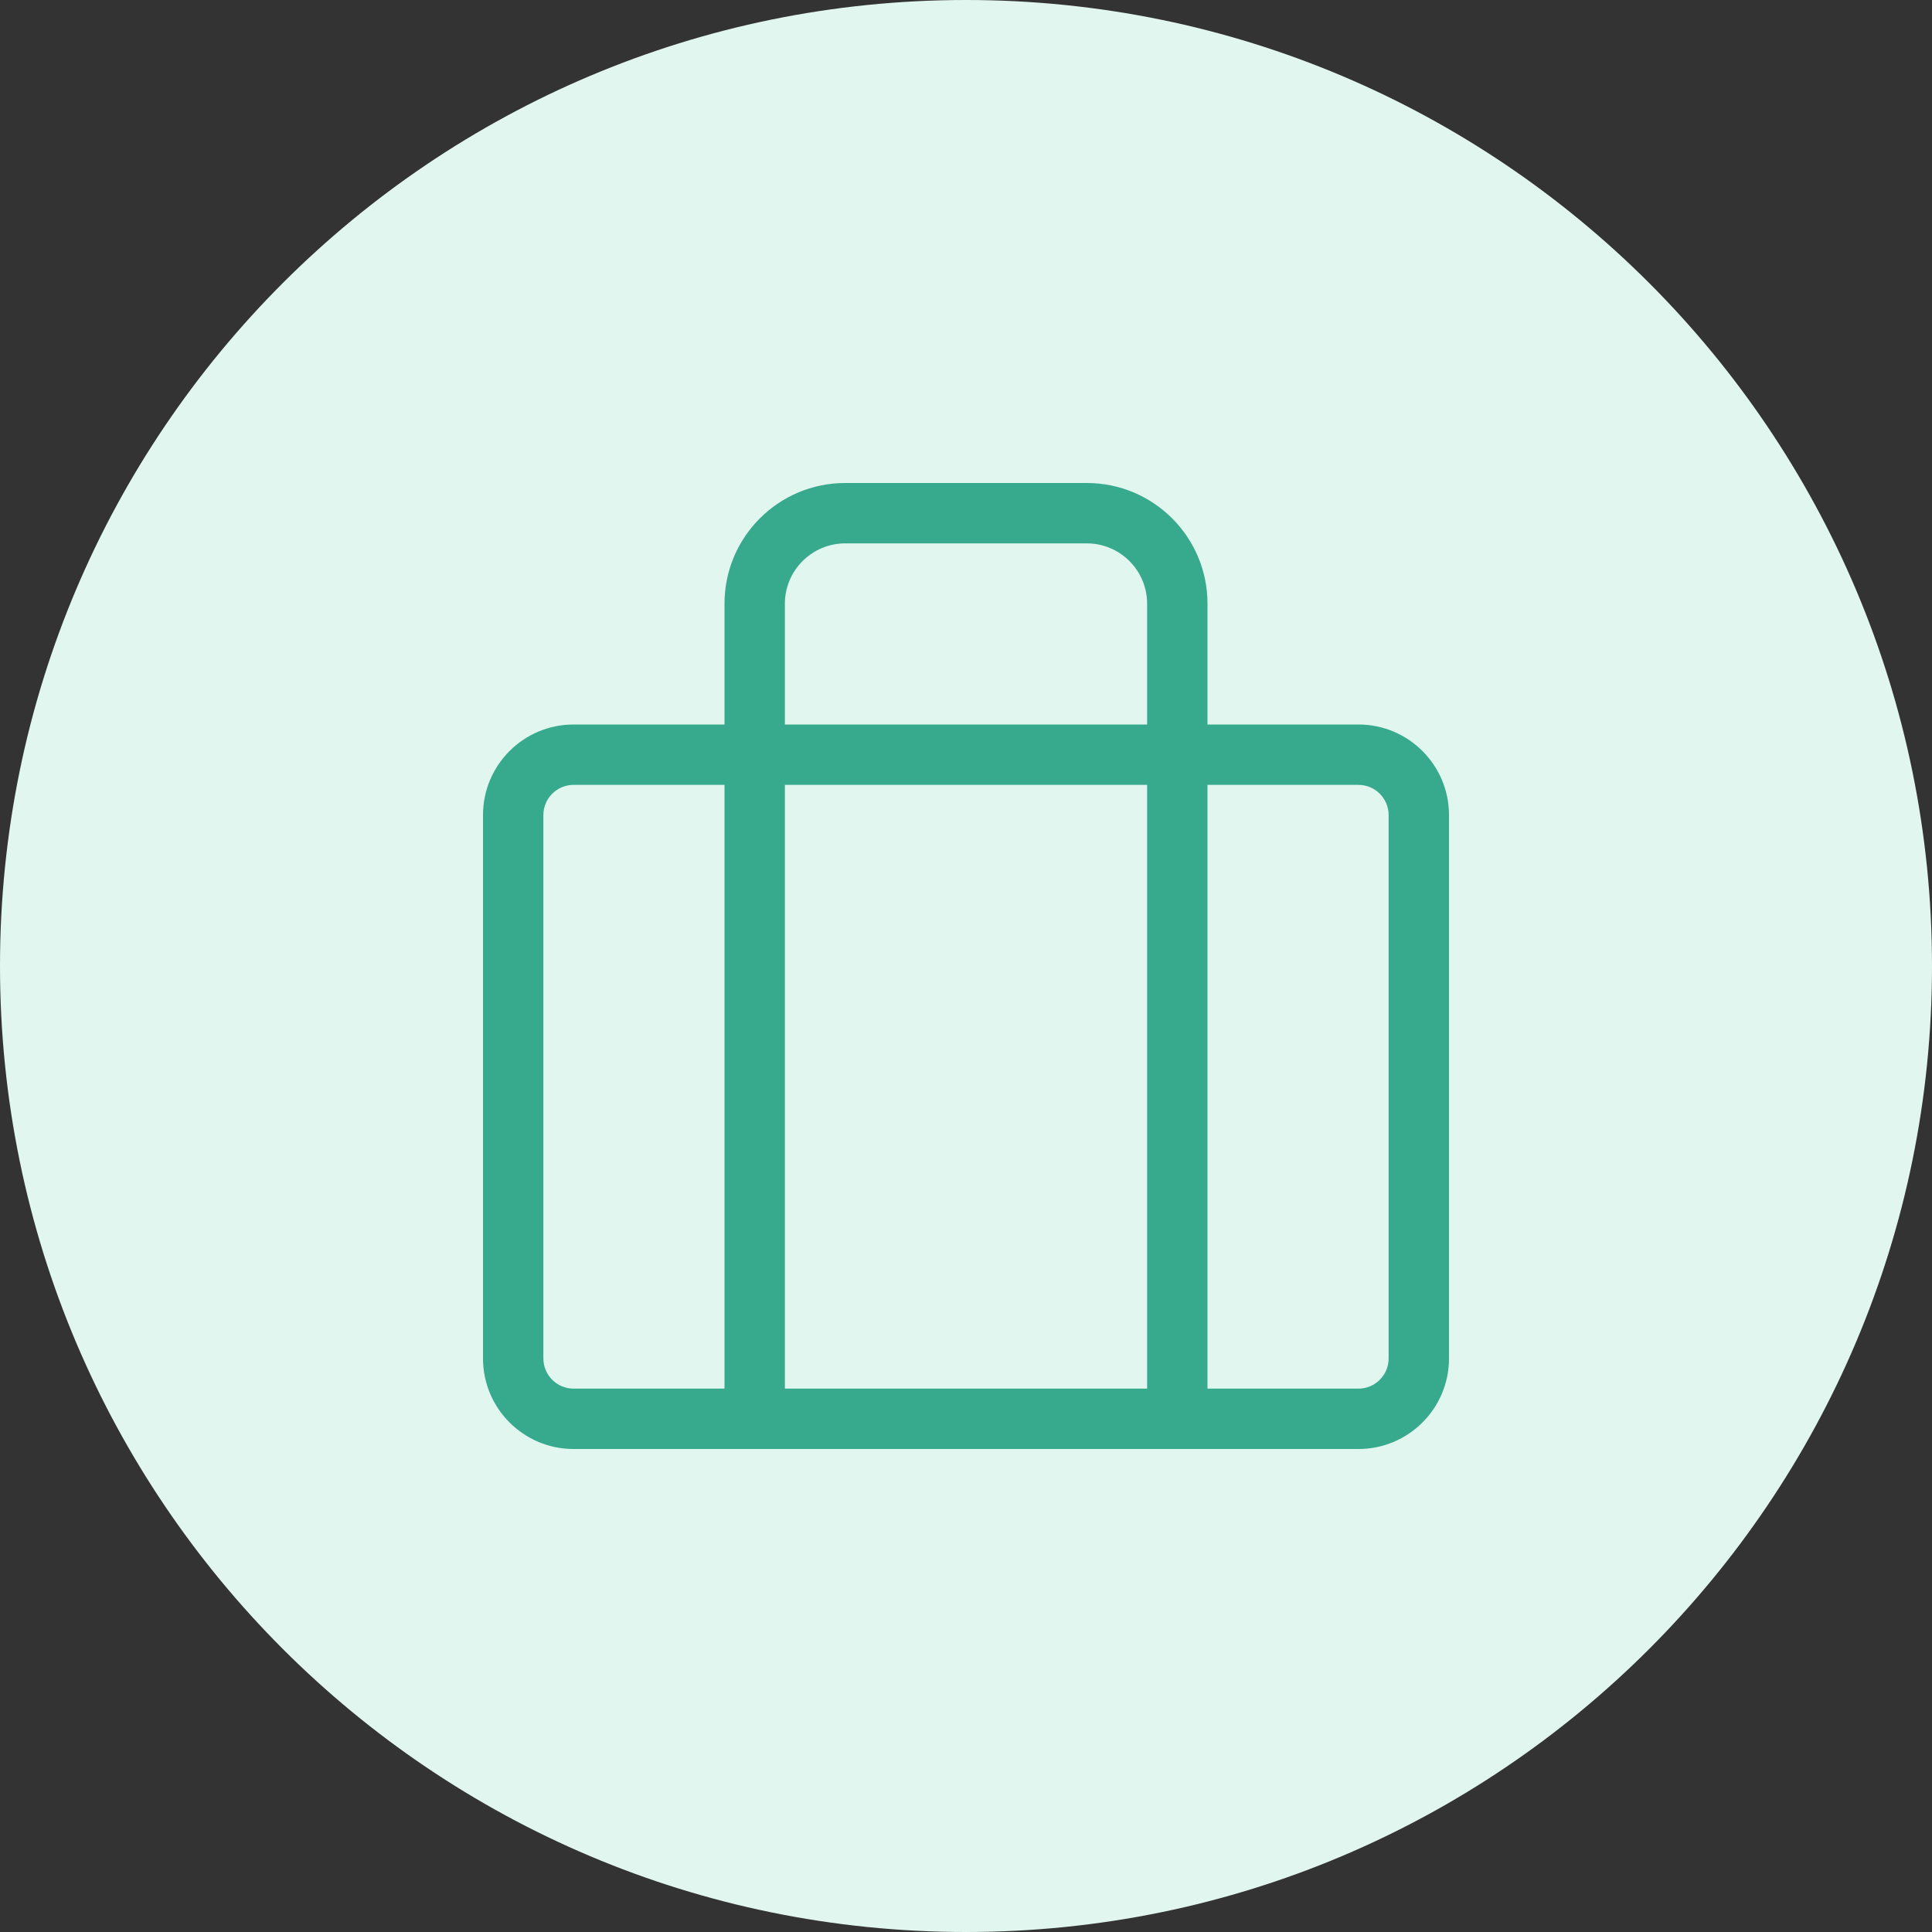 <svg width="32" height="32" viewBox="0 0 32 32" fill="none" xmlns="http://www.w3.org/2000/svg"><rect x="0" y="0" width="32" height="32" fill="#333333" stroke="none"/><g clip-path="url(#clip0_4106_37085)"><path d="M16 32C24.837 32 32 24.837 32 16C32 7.163 24.837 0 16 0C7.163 0 0 7.163 0 16C0 24.837 7.163 32 16 32Z" fill="#E2F6F0"/><path fill-rule="evenodd" clip-rule="evenodd" d="M12 12V10C12 8.895 12.895 8 14 8H18C19.105 8 20 8.895 20 10V12H22.5C23.328 12 24 12.672 24 13.5V22.5C24 23.328 23.328 24 22.5 24H9.5C8.672 24 8 23.328 8 22.5V13.5C8 12.672 8.672 12 9.5 12H12ZM13 10C13 9.448 13.448 9 14 9H18C18.552 9 19 9.448 19 10V12H13V10ZM19 13H13V23H19V13ZM20 23V13H22.5C22.776 13 23 13.224 23 13.5V22.5C23 22.776 22.776 23 22.5 23H20ZM12 23H9.5C9.224 23 9 22.776 9 22.5V13.5C9 13.224 9.224 13 9.5 13H12V23Z" fill="#37A98D"/></g><defs><clipPath id="clip0_4106_37085"><rect width="32" height="32" fill="white"/></clipPath></defs></svg>